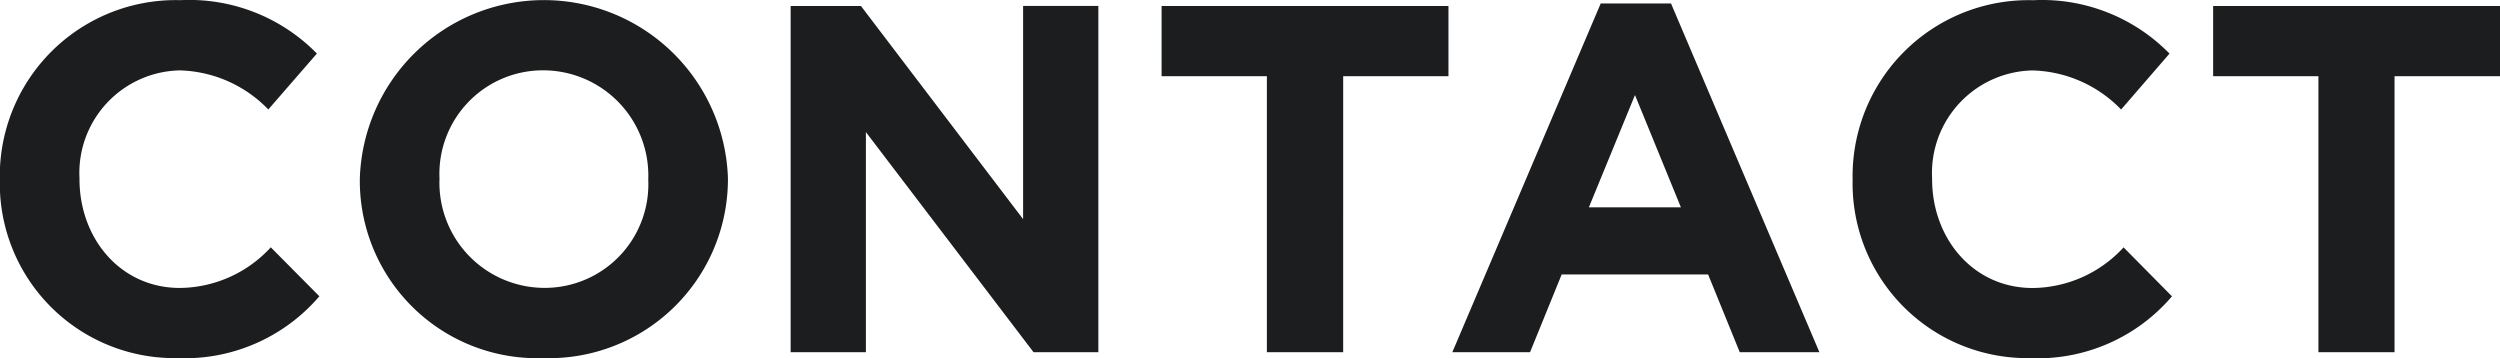 <svg xmlns="http://www.w3.org/2000/svg" width="141.53" height="20.281" viewBox="0 0 141.53 20.281">
<defs>
    <style>
      .cls-1 {
        fill: #1c1d1f;
        fill-rule: evenodd;
      }
    </style>
  </defs>
  <path id="CONTACT" class="cls-1" d="M1908.73,139.867a10.033,10.033,0,0,0,8.04-3.5l-2.75-2.772a7.066,7.066,0,0,1-5.15,2.3c-3.36,0-5.68-2.8-5.68-6.16v-0.056a5.806,5.806,0,0,1,5.68-6.1,7.225,7.225,0,0,1,5.01,2.212l2.75-3.165a10.11,10.11,0,0,0-7.73-3.023,9.961,9.961,0,0,0-10.22,10.135v0.056A9.89,9.89,0,0,0,1908.73,139.867Zm20.72,0a10.139,10.139,0,0,0,10.45-10.136v-0.056a10.425,10.425,0,0,0-20.84.056v0.056A10.043,10.043,0,0,0,1929.45,139.867Zm0.06-3.976a5.953,5.953,0,0,1-5.94-6.16v-0.056a5.862,5.862,0,0,1,5.88-6.1,5.958,5.958,0,0,1,5.94,6.159v0.056A5.863,5.863,0,0,1,1929.51,135.891Zm13.94,3.64h4.26v-12.46l9.49,12.46h3.67v-19.6h-4.26V132l-9.18-12.067h-3.98v19.6Zm26.96,0h4.32V123.907h5.96v-3.975h-16.24v3.975h5.96v15.624Zm10.5,0h4.4l1.79-4.4h8.29l1.79,4.4h4.51l-8.4-19.74h-3.98Zm7.73-8.2,2.61-6.357,2.6,6.357h-5.21Zm24.98,8.539a10,10,0,0,0,8.03-3.5l-2.74-2.772a7.066,7.066,0,0,1-5.15,2.3c-3.36,0-5.69-2.8-5.69-6.16v-0.056a5.807,5.807,0,0,1,5.69-6.1,7.225,7.225,0,0,1,5.01,2.212l2.74-3.165a10.1,10.1,0,0,0-7.72-3.023,9.961,9.961,0,0,0-10.22,10.135v0.056A9.89,9.89,0,0,0,2013.62,139.867Zm16.32-.336h4.31V123.907h5.97v-3.975h-16.24v3.975h5.96v15.624Z" transform="translate(-1898.69 -119.594)"/>
</svg>
